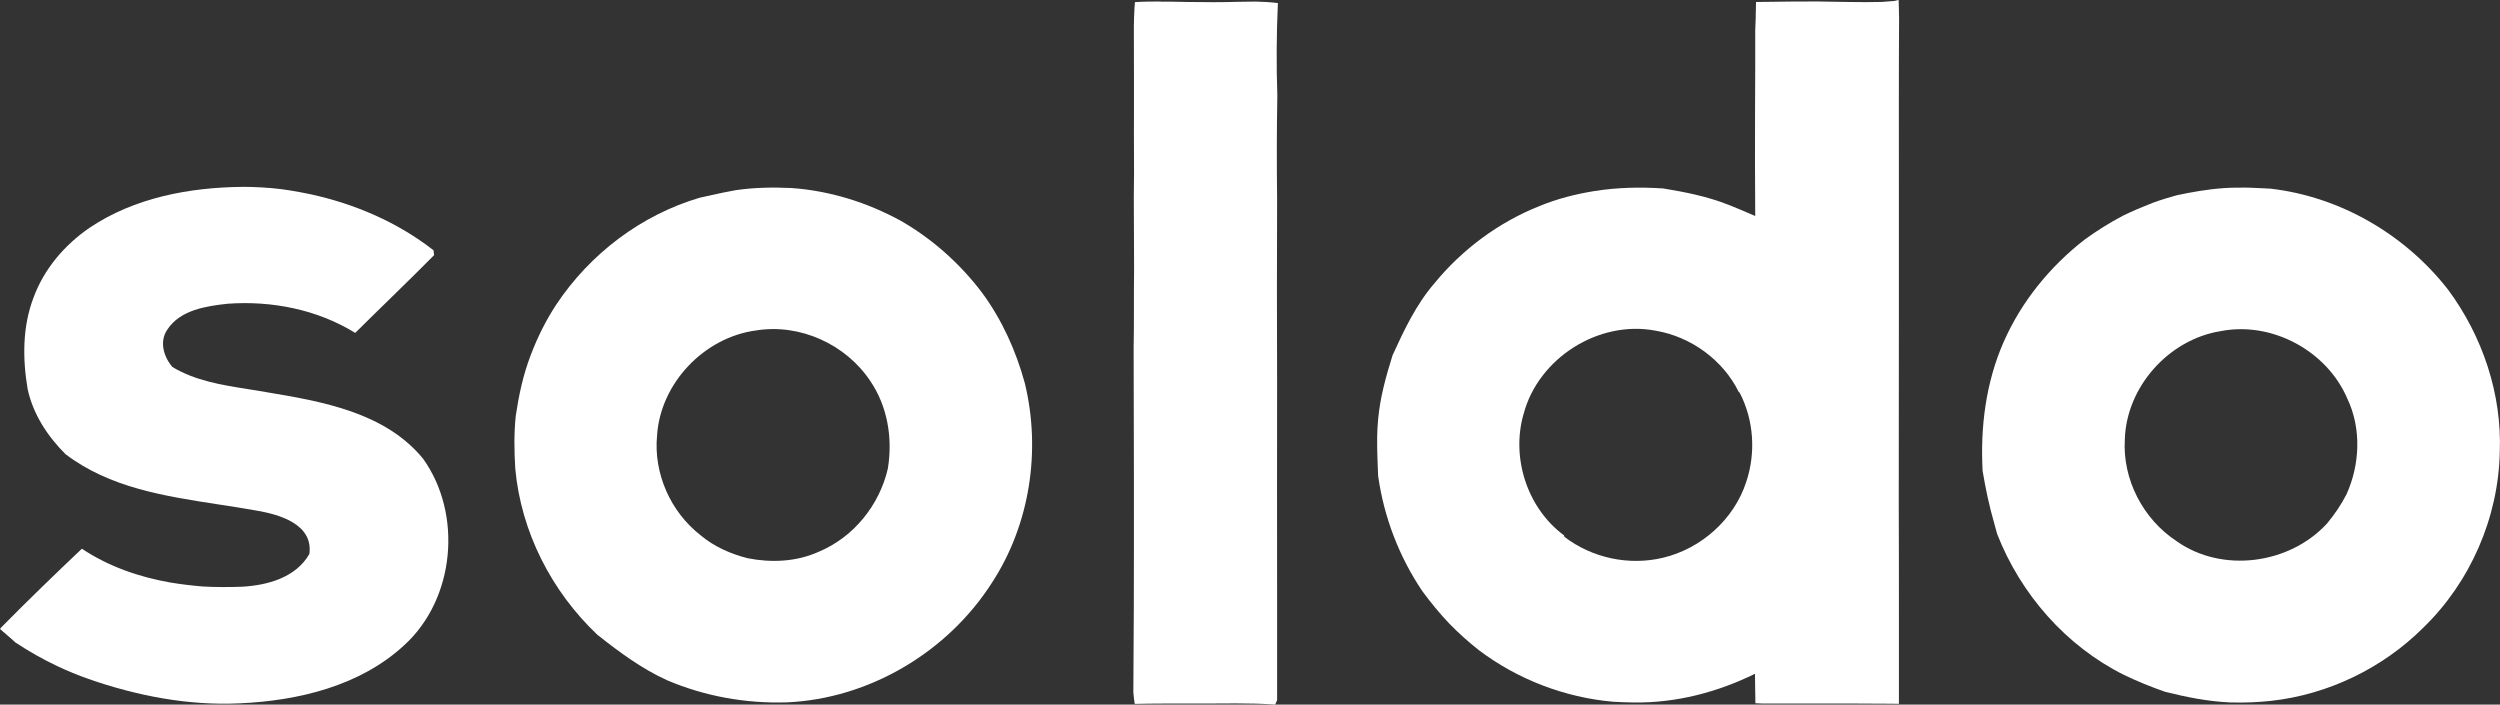 <svg width="259" height="73" viewBox="0 0 259 73" fill="none" xmlns="http://www.w3.org/2000/svg">
<rect x="0" y="0" width="259" height="73" fill="#333333" stroke="none"/>
<g clip-path="url(#clip0_354_4359)">
<path fill-rule="evenodd" clip-rule="evenodd" d="M182.978 0.193C184.732 0.17 186.48 0.146 188.228 0.152C190.477 0.17 192.714 0.263 194.962 0.199L196.251 0.1L196.699 -0.006L196.722 0.773C196.734 1.147 196.746 1.522 196.746 1.903C196.734 4.625 196.716 7.353 196.722 10.076C196.722 24.109 196.734 38.136 196.711 52.17C196.728 56.063 196.728 59.95 196.728 63.843V68.925V72.918L196.039 72.906C193.597 72.889 191.154 72.883 188.711 72.889H182.672C182.471 72.883 182.065 72.865 181.859 72.854L181.847 71.946L181.836 71.402C181.83 70.869 181.824 70.336 181.818 69.803C177.927 71.718 173.636 72.836 169.28 72.778C168.556 72.766 167.838 72.748 167.12 72.701C162.105 72.262 157.219 70.383 153.21 67.356C152.133 66.507 151.109 65.594 150.155 64.611C149.149 63.557 148.23 62.433 147.371 61.267C144.946 57.685 143.374 53.569 142.774 49.295C142.744 48.475 142.703 47.65 142.685 46.83L142.674 46.169C142.674 45.876 142.674 45.589 142.674 45.296C142.685 44.658 142.715 44.026 142.78 43.388C142.986 41.134 143.598 38.956 144.269 36.807C145.464 34.19 146.706 31.556 148.601 29.355C151.491 25.83 155.259 23.026 159.509 21.34C161.339 20.59 163.264 20.099 165.218 19.788C167.561 19.414 169.951 19.367 172.317 19.525C174.601 19.899 176.891 20.356 179.057 21.211C179.993 21.574 180.917 21.978 181.842 22.382C181.812 18.676 181.812 14.964 181.824 11.258L181.842 6.955V3.12C181.865 2.787 181.871 2.459 181.883 2.125L181.906 1.06L181.924 0.205L182.972 0.193H182.978ZM157.843 42.884C156.536 47.41 158.208 52.638 162.028 55.46L162.075 55.618C164.942 57.813 168.762 58.627 172.282 57.784C176.244 56.842 179.646 53.809 180.906 49.939C181.924 46.906 181.7 43.511 180.223 40.666L180.14 40.619C178.51 37.299 175.184 34.881 171.529 34.261C165.619 33.125 159.367 37.112 157.849 42.879L157.843 42.884Z" fill="white"/>
<path d="M120.253 0.17H121.159L123.131 0.205C124.862 0.234 126.586 0.24 128.311 0.187C128.9 0.17 129.488 0.164 130.083 0.164C130.848 0.181 131.625 0.222 132.39 0.316C132.243 3.518 132.225 6.727 132.331 9.923C132.267 13.459 132.267 17.001 132.308 20.543C132.284 26.942 132.284 33.341 132.308 39.734C132.296 47.023 132.302 54.318 132.308 61.607V72.537L132.108 72.994C129.429 72.801 126.751 72.9 124.073 72.889H123.62C121.6 72.889 119.576 72.877 117.557 72.924C117.492 72.52 117.445 72.122 117.415 71.724C117.439 68.861 117.451 65.998 117.462 63.135C117.492 54.107 117.468 45.08 117.445 36.046C117.474 34.653 117.474 33.259 117.474 31.866V30.531L117.48 29.319C117.486 28.851 117.492 28.383 117.492 27.92L117.474 23.225C117.474 22.306 117.462 21.386 117.462 20.473C117.498 18.77 117.486 17.06 117.48 15.356C117.474 14.22 117.468 13.079 117.48 11.943V8.665C117.486 6.703 117.48 4.742 117.468 2.781C117.474 2.09 117.498 1.405 117.539 0.72L117.58 0.217C118.11 0.187 118.64 0.17 119.169 0.164C119.534 0.164 119.893 0.158 120.258 0.158L120.253 0.17Z" fill="white"/>
<path d="M25.088 19.361C19.596 19.413 13.898 20.491 9.277 23.599C6.687 25.373 4.562 27.867 3.479 30.818C2.319 33.839 2.331 37.17 2.867 40.326C3.432 42.919 4.915 45.179 6.781 47.047C11.349 50.524 17.035 51.397 22.598 52.252C23.269 52.357 23.934 52.456 24.593 52.562C25.264 52.667 25.935 52.784 26.601 52.901C28.979 53.305 32.463 54.318 32.051 57.392C30.639 59.856 27.689 60.641 25.035 60.787C23.704 60.834 22.38 60.834 21.05 60.764C19.908 60.67 18.772 60.536 17.641 60.348C14.398 59.78 11.231 58.68 8.482 56.847C5.669 59.511 2.878 62.216 0.153 64.973L0 65.161C0.359 65.471 0.724 65.781 1.083 66.097L1.613 66.572C3.002 67.485 4.45 68.311 5.957 69.019C7.005 69.516 8.082 69.956 9.177 70.342C14.186 72.087 19.502 73.123 24.829 72.865C30.909 72.596 37.331 71.062 41.893 66.829C47.15 62.029 47.938 53.258 43.83 47.521C39.898 42.726 33.393 41.596 27.607 40.63C26.971 40.513 26.33 40.414 25.688 40.314C22.98 39.887 20.231 39.448 17.859 38.019C16.953 36.954 16.482 35.379 17.341 34.138C18.677 32.112 21.32 31.72 23.563 31.468C28.149 31.134 32.864 32.059 36.801 34.489C39.509 31.796 42.282 29.155 44.972 26.433L44.913 25.93C41.187 23.02 36.749 21.117 32.134 20.116L31.633 20.017L31.062 19.905C30.433 19.788 29.808 19.689 29.179 19.601C27.819 19.431 26.453 19.361 25.088 19.355V19.361Z" fill="white"/>
<path fill-rule="evenodd" clip-rule="evenodd" d="M72.508 20.479L73.632 20.233C74.492 20.04 75.357 19.853 76.228 19.701C77.159 19.566 78.1 19.484 79.036 19.455C80.013 19.419 80.99 19.437 81.968 19.478C85.959 19.753 89.855 20.971 93.352 22.891C96.613 24.77 99.468 27.323 101.734 30.315C103.806 33.125 105.26 36.351 106.172 39.7C107.862 46.672 106.708 54.318 102.776 60.354C98.196 67.538 90.067 72.397 81.497 72.766C77.258 72.895 73.032 72.139 69.129 70.483C66.516 69.3 64.203 67.591 61.966 65.822C61.948 65.805 61.907 65.77 61.883 65.758C57.127 61.256 53.978 55.085 53.383 48.557C53.272 46.737 53.242 44.91 53.431 43.089C53.748 40.958 54.196 38.833 54.973 36.819C55.667 34.975 56.55 33.195 57.633 31.55C61.118 26.304 66.428 22.265 72.508 20.479ZM68.07 45.133C67.699 49.055 69.477 53.048 72.591 55.46C73.974 56.631 75.704 57.386 77.453 57.831C79.896 58.317 82.509 58.206 84.805 57.169C88.425 55.671 91.127 52.316 91.986 48.522C92.487 45.408 91.963 42.129 90.173 39.489C87.654 35.683 82.898 33.5 78.347 34.231C72.944 34.94 68.411 39.711 68.07 45.133Z" fill="white"/>
<path fill-rule="evenodd" clip-rule="evenodd" d="M230.386 19.49C228.744 19.601 227.125 19.888 225.518 20.227C224.665 20.456 223.823 20.719 222.999 21.023C221.963 21.427 220.939 21.855 219.938 22.347C218.567 23.067 217.248 23.898 215.988 24.805C212.374 27.61 209.407 31.257 207.571 35.443C205.734 39.635 205.152 44.248 205.399 48.791C205.705 50.6 206.076 52.398 206.588 54.166L206.906 55.325C209.343 61.554 214.034 66.935 220.068 69.932C221.439 70.588 222.846 71.167 224.288 71.665C226.501 72.221 228.756 72.672 231.04 72.772C231.781 72.795 232.523 72.789 233.265 72.76C233.924 72.731 234.577 72.684 235.237 72.614C241.17 71.969 246.827 69.235 251.042 65.038C255.933 60.307 258.835 53.627 258.976 46.848C259.212 40.829 257.193 34.823 253.608 29.993C249.164 24.302 242.465 20.385 235.248 19.548L234.46 19.507C234.024 19.484 233.589 19.466 233.159 19.449L232.706 19.437C231.923 19.431 231.152 19.437 230.38 19.49H230.386ZM225.483 56.057C222.016 53.774 219.879 49.658 220.132 45.519C220.297 40.074 224.682 35.156 230.086 34.301C235.39 33.271 241.082 36.362 243.183 41.298C244.655 44.383 244.496 48.112 243.101 51.203C242.548 52.287 241.865 53.288 241.088 54.224C237.209 58.463 230.222 59.411 225.489 56.063L225.483 56.057Z" fill="white"/>
</g>
<defs>
<clipPath id="clip0_354_4359">
<rect width="259" height="73" fill="white"/>
</clipPath>
</defs>
</svg>
